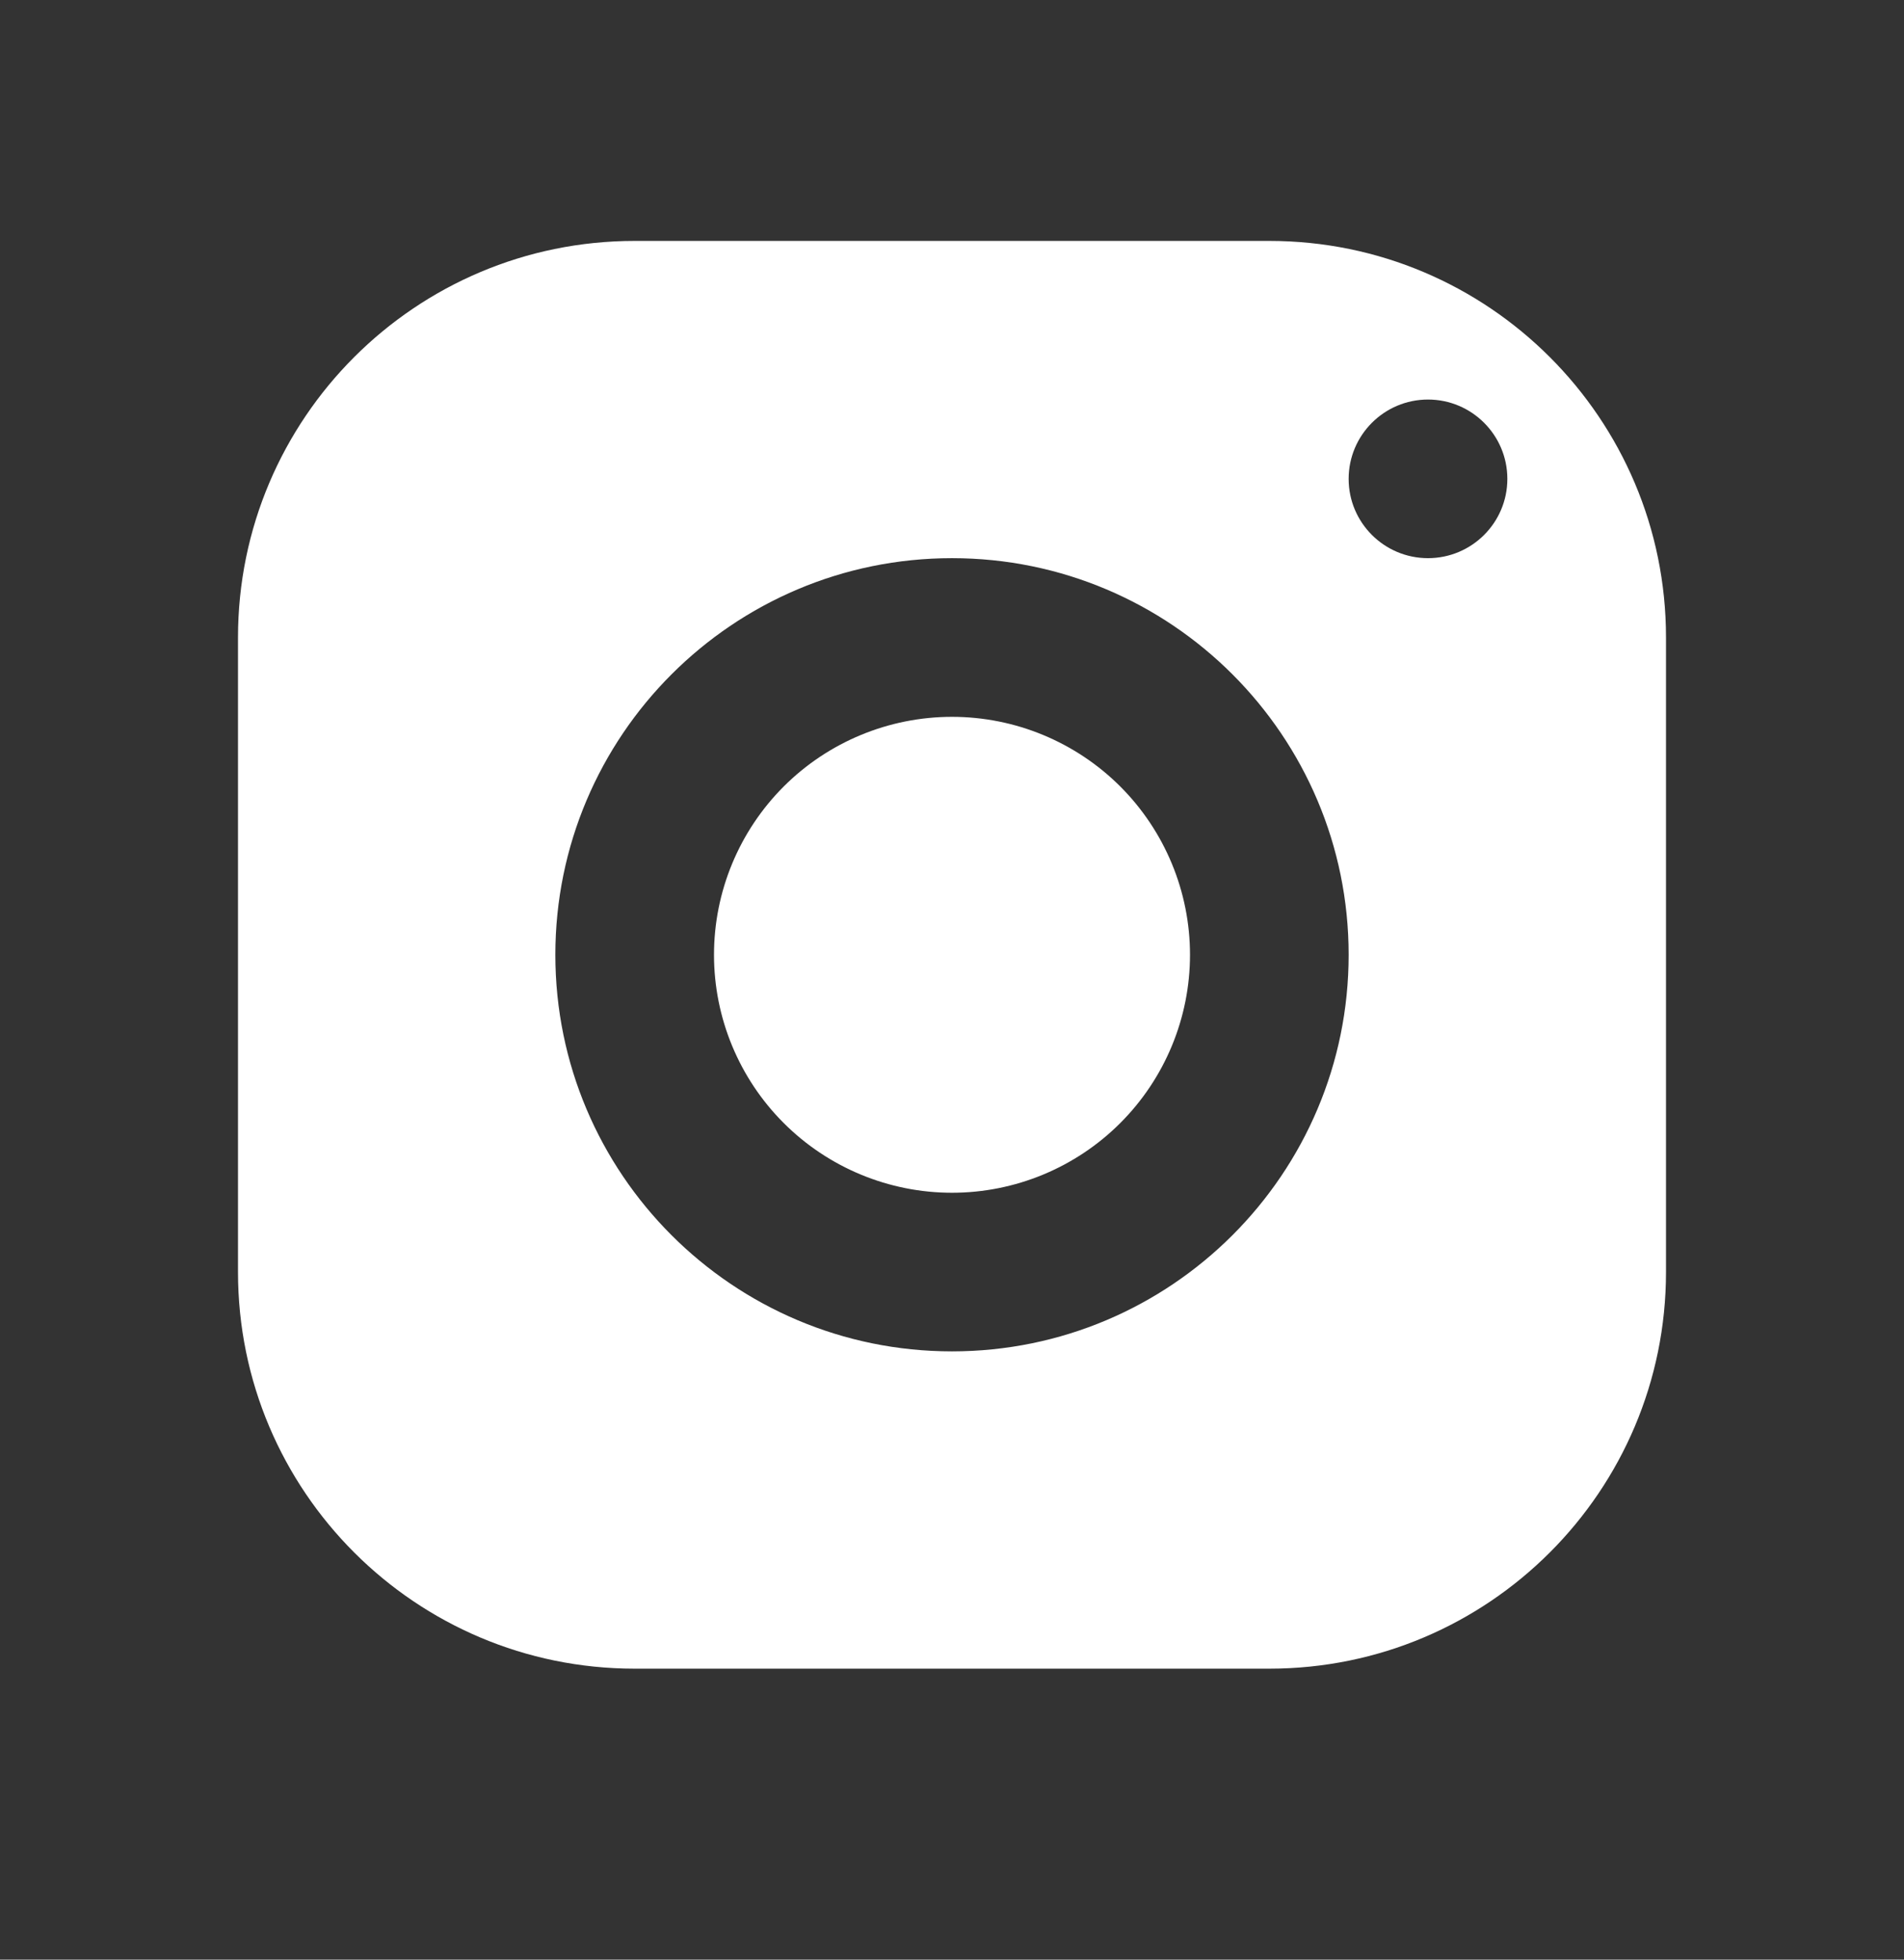 <svg width="34" height="35" viewBox="0 0 34 35" fill="none" xmlns="http://www.w3.org/2000/svg">
<rect x="0" y="0" width="34" height="35" fill="#333333" stroke="none"/>
<path d="M11.333 4.303C7.422 4.303 4.25 7.475 4.25 11.386V22.719C4.25 26.631 7.422 29.803 11.333 29.803H22.667C26.578 29.803 29.75 26.631 29.75 22.719V11.386C29.75 7.475 26.578 4.303 22.667 4.303H11.333ZM25.5 7.136C26.282 7.136 26.917 7.771 26.917 8.553C26.917 9.335 26.282 9.969 25.5 9.969C24.718 9.969 24.083 9.335 24.083 8.553C24.083 7.771 24.718 7.136 25.5 7.136ZM17 9.969C20.911 9.969 24.083 13.141 24.083 17.053C24.083 20.964 20.911 24.136 17 24.136C13.089 24.136 9.917 20.964 9.917 17.053C9.917 13.141 13.089 9.969 17 9.969ZM17 12.803C15.873 12.803 14.792 13.251 13.995 14.047C13.198 14.845 12.75 15.926 12.75 17.053C12.75 18.18 13.198 19.261 13.995 20.058C14.792 20.855 15.873 21.303 17 21.303C18.127 21.303 19.208 20.855 20.005 20.058C20.802 19.261 21.25 18.18 21.25 17.053C21.25 15.926 20.802 14.845 20.005 14.047C19.208 13.251 18.127 12.803 17 12.803Z" fill="white"/>
</svg>
